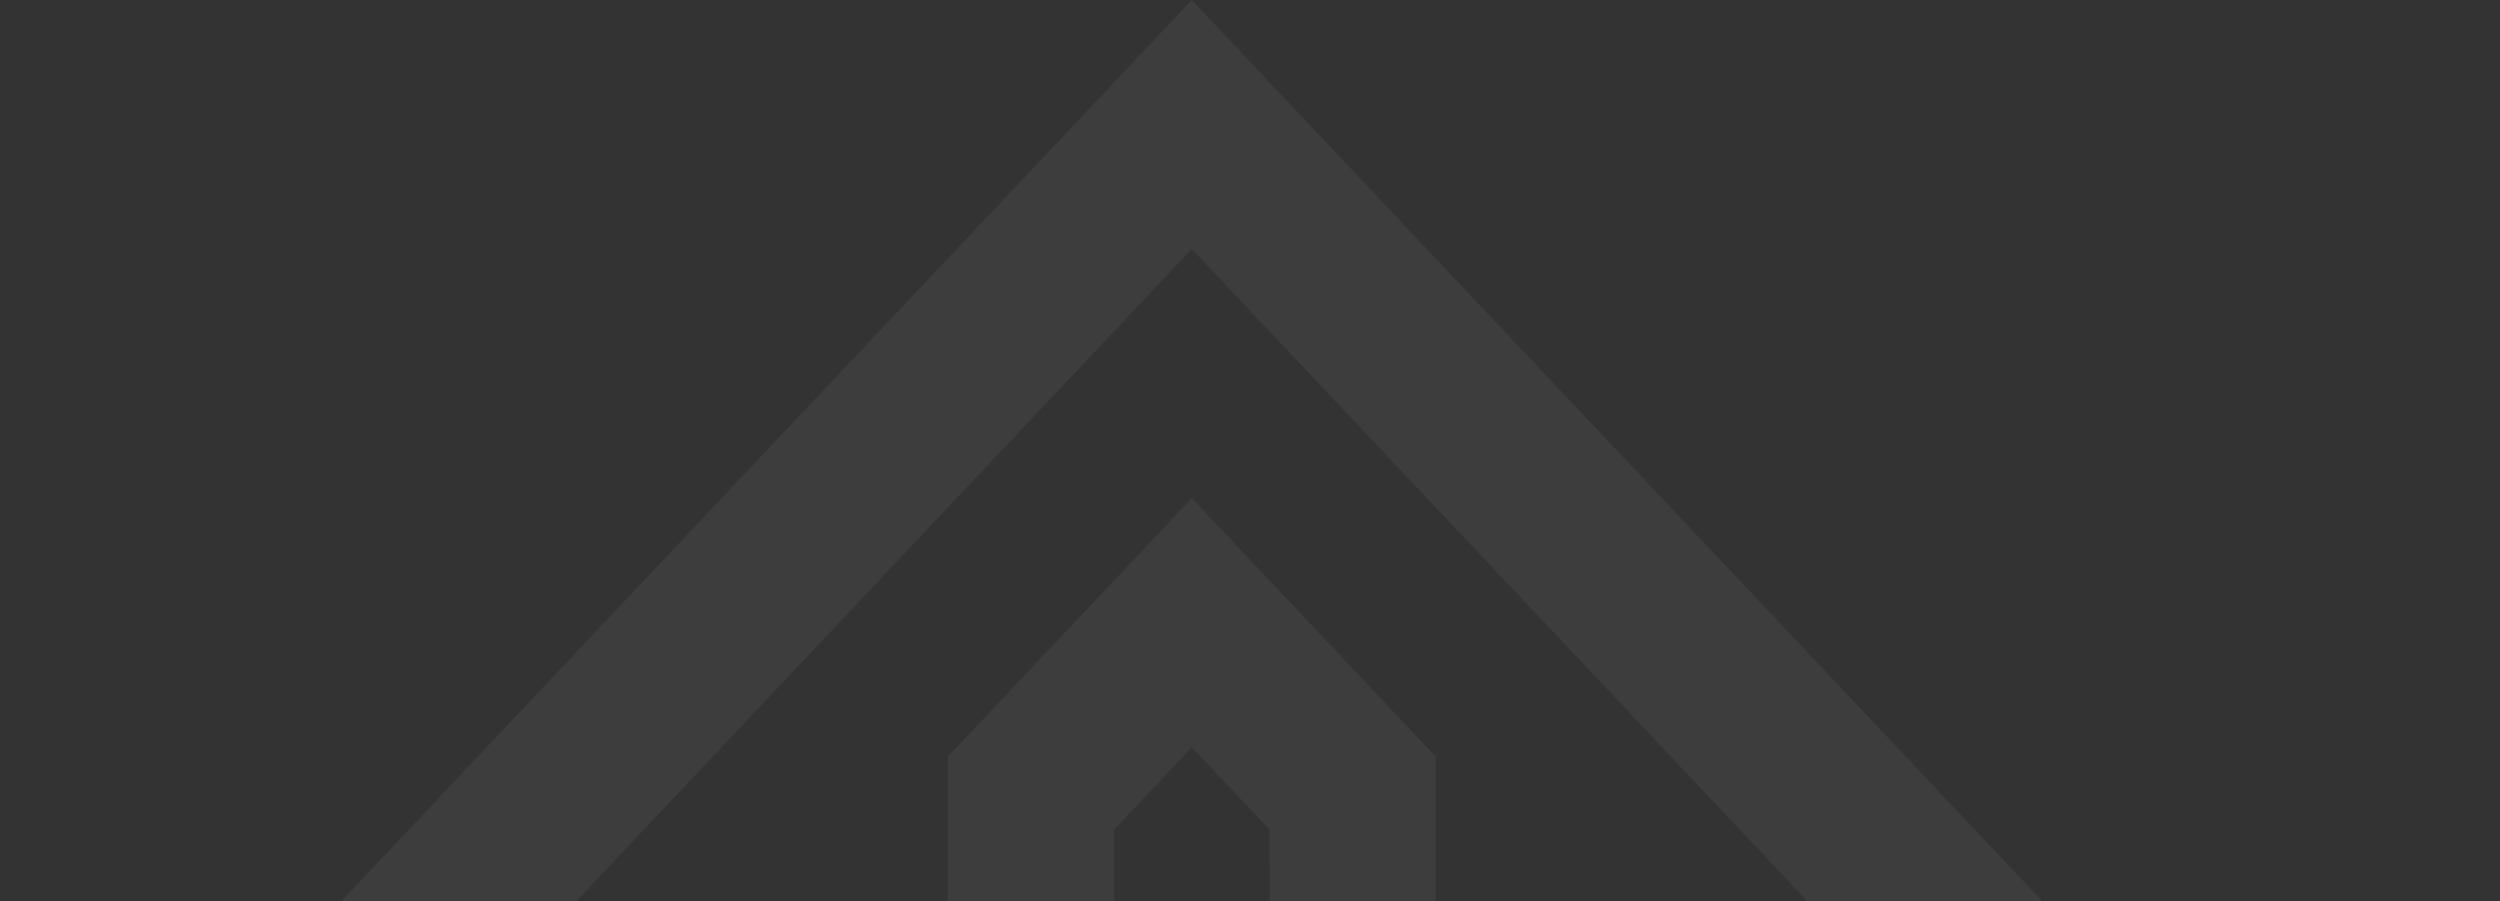 <svg width="208" height="75" viewBox="0 0 208 75" fill="none" xmlns="http://www.w3.org/2000/svg">
<rect x="0" y="0" width="208" height="75" fill="#333333" stroke="none"/>
<path d="M99.157 209.042L10.29 114.885L99.157 20.718L188.033 114.885L99.157 209.042ZM99.157 229.77L207.587 114.885L99.157 0L-9.273 114.885L99.157 229.77Z" fill="white" fill-opacity="0.05"/>
<path d="M119.464 93.368L119.456 93.377L119.464 108.032L105.624 108.023V93.377L105.633 79.666L105.624 69.023L99.158 62.172L92.692 69.032V79.666H78.86V62.95L99.158 41.444L119.464 62.959V79.666V93.368Z" fill="white" fill-opacity="0.05"/>
</svg>
